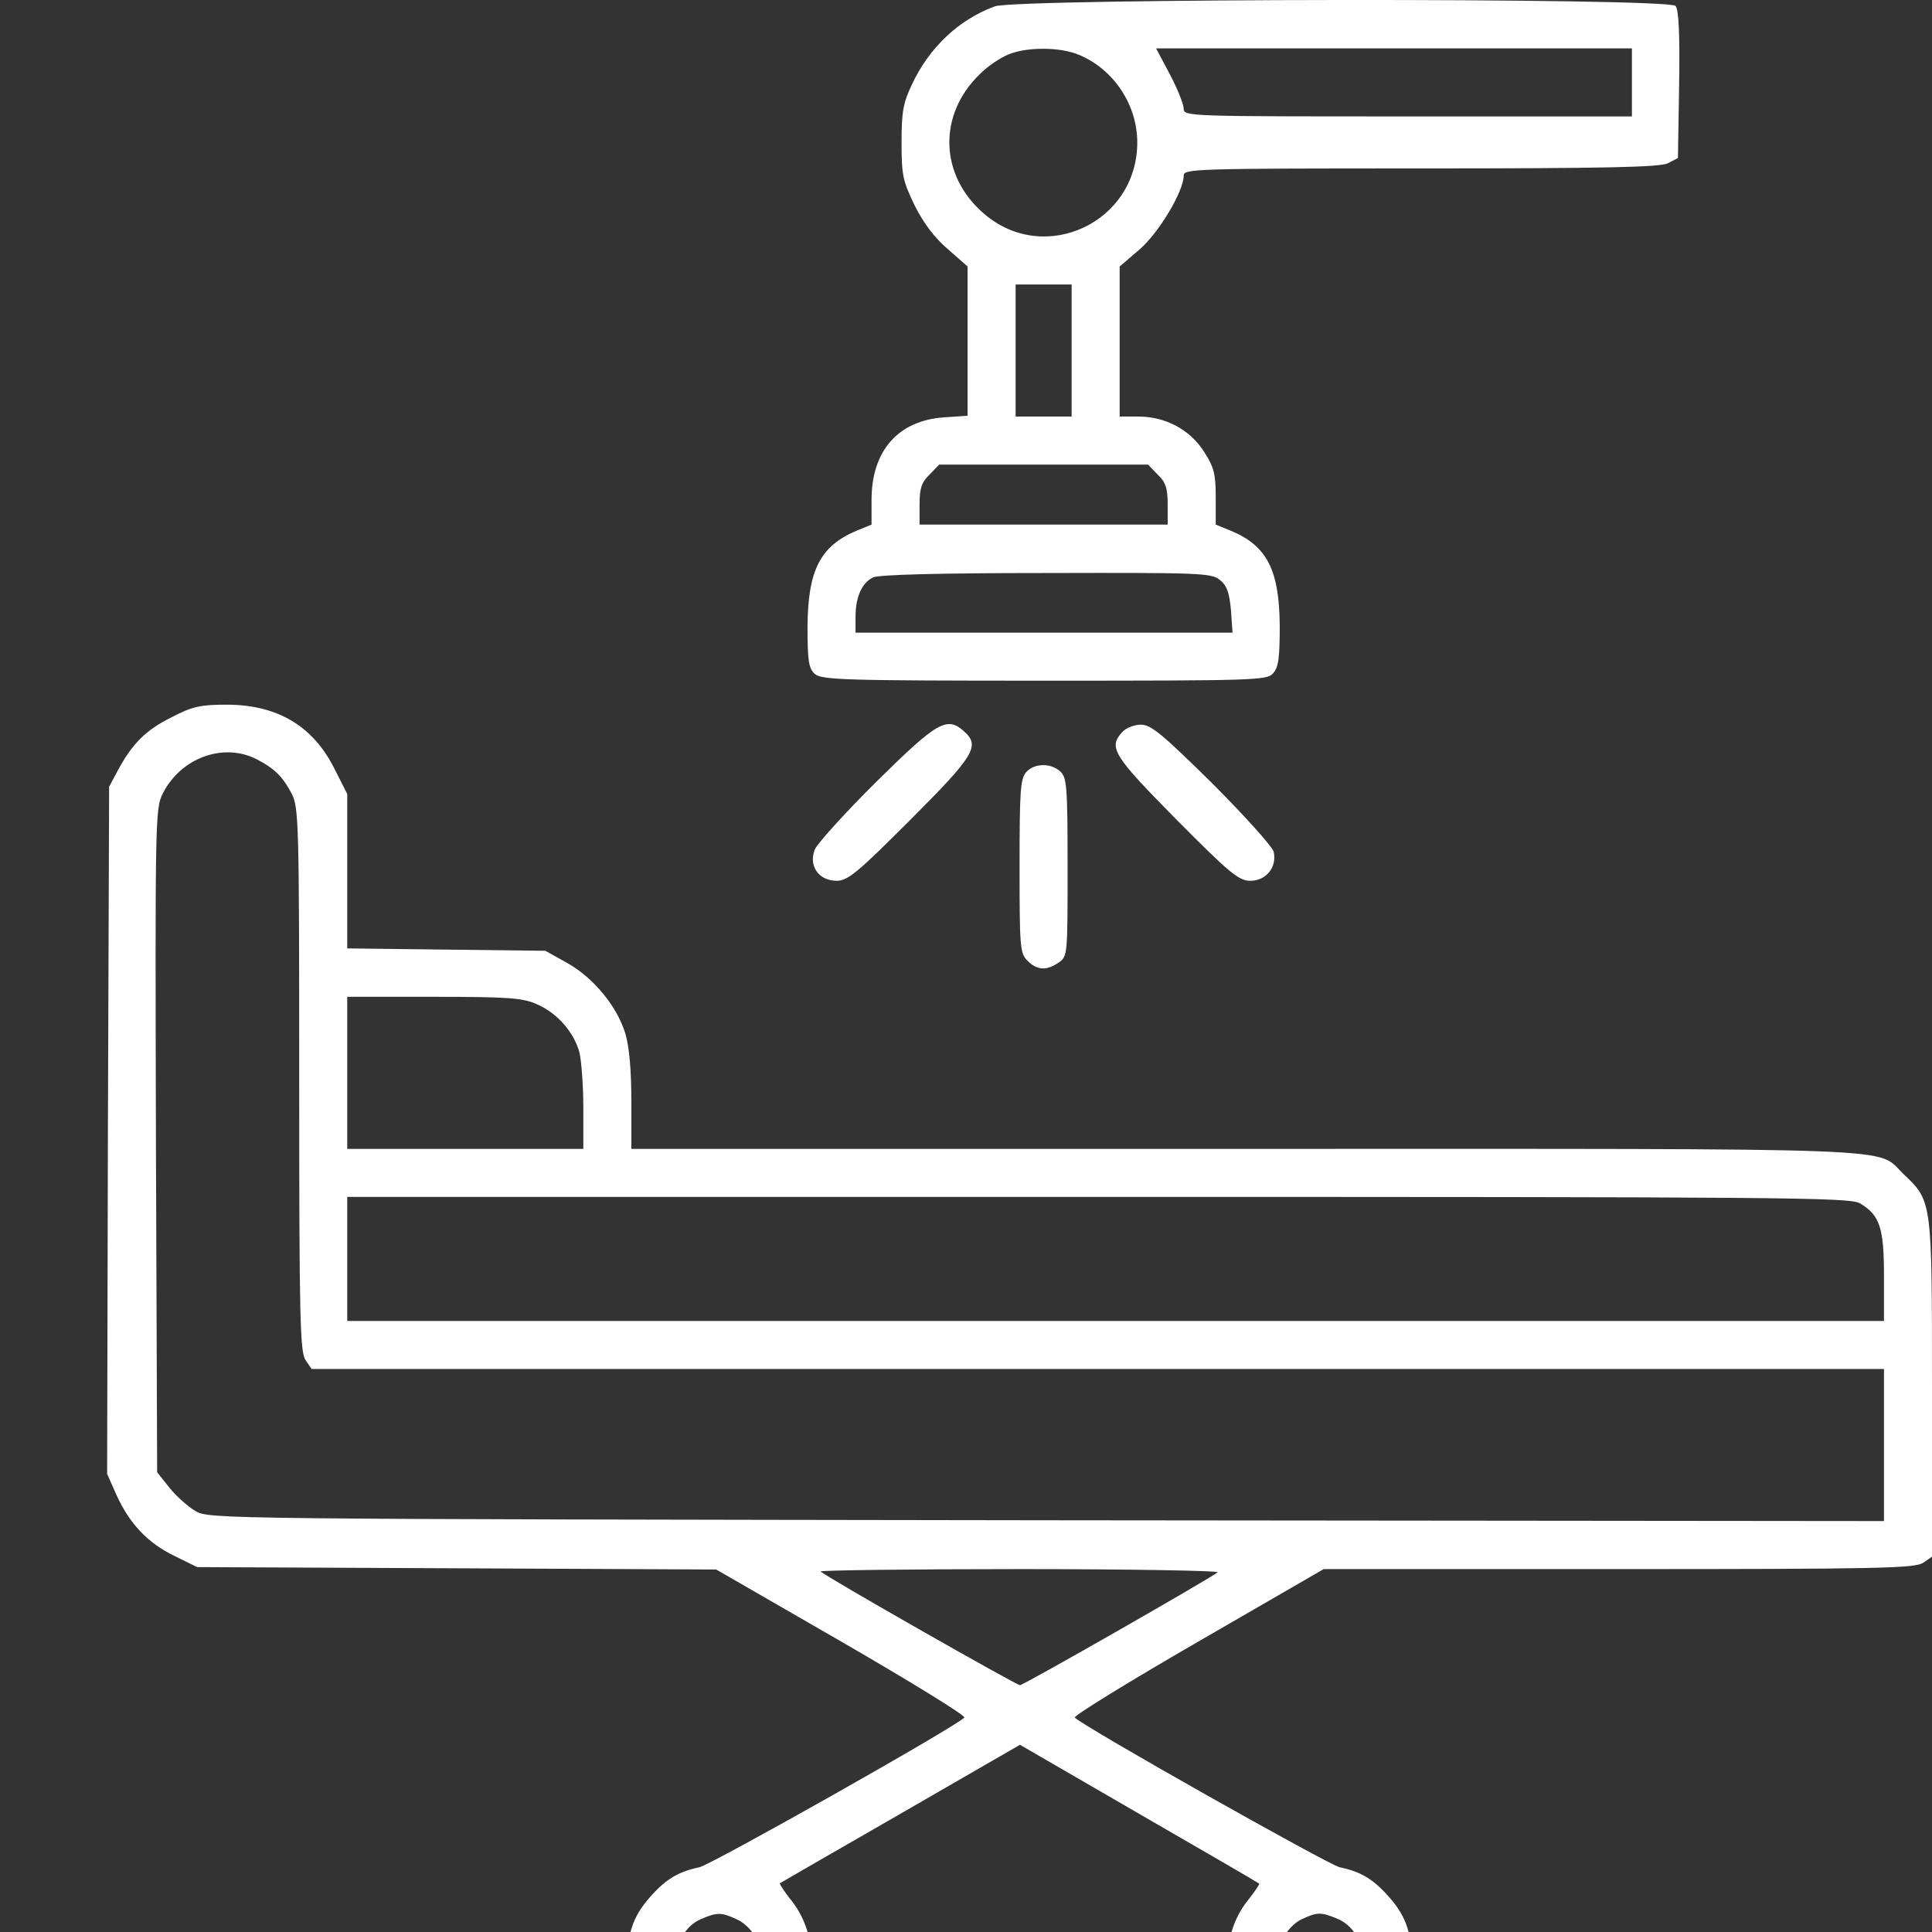 <svg width="62" height="62" viewBox="0 0 62 62" fill="none" xmlns="http://www.w3.org/2000/svg">
<rect x="0" y="0" width="62" height="62" fill="#333333" stroke="none"/>
<g clip-path="url(#clip0_7341_752)">
<path d="M31.924 0.204C30.769 0.628 29.818 1.527 29.266 2.708C28.983 3.299 28.932 3.594 28.932 4.57C28.932 5.623 28.971 5.803 29.356 6.6C29.638 7.165 29.998 7.64 30.422 7.999L31.051 8.552V10.94V13.342L30.293 13.393C28.817 13.496 27.969 14.472 27.969 16.039V16.835L27.494 17.028C26.312 17.529 25.927 18.299 25.914 20.123C25.914 21.215 25.953 21.446 26.145 21.625C26.364 21.818 27.057 21.844 33.517 21.844C40.259 21.844 40.657 21.831 40.85 21.613C41.03 21.42 41.068 21.112 41.068 20.097C41.056 18.299 40.67 17.516 39.489 17.028L39.014 16.835V15.962C39.014 15.217 38.962 14.999 38.641 14.498C38.192 13.791 37.408 13.368 36.535 13.368H35.931V10.953V8.552L36.561 8.012C37.19 7.473 37.986 6.137 37.986 5.636C37.986 5.418 38.294 5.405 45.602 5.405C51.471 5.405 53.282 5.367 53.526 5.238L53.847 5.071L53.885 2.721C53.911 1.09 53.873 0.307 53.77 0.191C53.551 -0.079 32.631 -0.053 31.924 0.204ZM34.621 1.758C35.739 2.22 36.496 3.363 36.496 4.57C36.496 7.139 33.53 8.526 31.59 6.869C30.139 5.636 30.088 3.671 31.462 2.361C31.693 2.13 32.091 1.861 32.335 1.758C32.926 1.501 34.018 1.501 34.621 1.758ZM52.37 2.644V3.736H45.178C38.166 3.736 37.986 3.736 37.986 3.492C37.986 3.35 37.794 2.862 37.55 2.4L37.1 1.552H44.741H52.37V2.644ZM34.39 11.249V13.368H33.491H32.592V11.249V9.13H33.491H34.39V11.249ZM37.151 15.23C37.408 15.474 37.472 15.666 37.472 16.193V16.835H33.491H29.51V16.193C29.51 15.666 29.574 15.474 29.831 15.23L30.139 14.909H33.491H36.843L37.151 15.23ZM39.142 18.607C39.373 18.787 39.45 19.018 39.502 19.571L39.553 20.303H33.504H27.455V19.789C27.455 19.16 27.661 18.697 28.02 18.53C28.187 18.44 30.216 18.389 33.568 18.389C38.513 18.376 38.872 18.389 39.142 18.607Z" fill="white"/>
<path d="M5.518 23.012C4.683 23.423 4.247 23.86 3.784 24.72L3.502 25.247L3.463 36.279L3.438 47.298L3.733 47.965C4.157 48.903 4.747 49.519 5.595 49.93L6.327 50.29L14.649 50.328L22.984 50.367L27.017 52.692C29.238 53.976 31.011 55.068 30.947 55.119C30.651 55.427 22.817 59.845 22.445 59.922C21.777 60.063 21.379 60.294 20.878 60.859C20.287 61.514 20.094 62.131 20.159 63.133C20.223 64.096 20.634 64.815 21.443 65.342C21.918 65.663 22.085 65.701 23.1 65.701C24.153 65.701 24.255 65.675 24.782 65.303C26.169 64.288 26.451 62.311 25.386 60.975C25.167 60.705 25.013 60.461 25.026 60.436C25.052 60.423 26.798 59.408 28.904 58.201L32.732 55.992L36.546 58.201C38.639 59.408 40.386 60.423 40.411 60.449C40.424 60.461 40.27 60.705 40.052 60.975C38.986 62.311 39.269 64.288 40.656 65.303C41.182 65.675 41.285 65.701 42.338 65.701C43.352 65.701 43.519 65.663 43.995 65.342C44.804 64.815 45.215 64.096 45.279 63.133C45.343 62.131 45.15 61.514 44.56 60.859C44.059 60.294 43.661 60.063 42.993 59.922C42.633 59.845 34.799 55.427 34.491 55.119C34.44 55.068 36.212 53.976 38.434 52.692L42.479 50.354H51.957C60.318 50.354 61.461 50.328 61.718 50.149L62 49.956V44.536C62 38.488 62 38.552 61.088 37.678C60.163 36.805 61.743 36.869 39.975 36.869H20.261V35.354C20.261 34.365 20.197 33.607 20.069 33.171C19.799 32.285 19.041 31.373 18.194 30.898L17.5 30.512L14.328 30.474L11.143 30.435V27.957V25.478L10.745 24.695C10.064 23.308 8.908 22.614 7.277 22.614C6.443 22.614 6.186 22.665 5.518 23.012ZM8.228 24.361C8.806 24.656 9.075 24.926 9.358 25.465C9.589 25.915 9.602 26.364 9.602 34.648C9.602 42.328 9.628 43.394 9.807 43.65L10 43.933H35.236H60.459V46.373V48.813L33.592 48.787C6.969 48.749 6.712 48.749 6.276 48.492C6.032 48.351 5.659 48.017 5.441 47.747L5.043 47.246L5.004 36.6C4.979 26.338 4.979 25.94 5.223 25.465C5.801 24.322 7.162 23.821 8.228 24.361ZM17.243 32.233C17.886 32.516 18.412 33.119 18.592 33.761C18.656 34.018 18.72 34.827 18.72 35.547V36.869H14.932H11.143V34.429V31.989H13.943C16.37 31.989 16.794 32.028 17.243 32.233ZM59.688 38.616C60.331 39.001 60.459 39.399 60.459 40.966V42.392H35.801H11.143V40.401V38.41H35.236C57.312 38.41 59.354 38.423 59.688 38.616ZM39.076 50.457C38.845 50.65 32.847 54.079 32.732 54.079C32.616 54.079 26.477 50.585 26.336 50.431C26.285 50.393 29.161 50.354 32.719 50.354C36.276 50.354 39.14 50.406 39.076 50.457ZM23.665 61.604C24.088 61.797 24.5 62.426 24.5 62.876C24.5 63.197 24.153 63.8 23.832 64.019C23.677 64.134 23.318 64.224 23.048 64.224C22.393 64.224 21.674 63.556 21.674 62.953C21.674 62.362 22.008 61.797 22.483 61.592C23.01 61.36 23.151 61.36 23.665 61.604ZM42.929 61.579C43.417 61.784 43.763 62.349 43.763 62.953C43.763 63.556 43.044 64.224 42.389 64.224C42.12 64.224 41.76 64.134 41.606 64.019C41.285 63.8 40.938 63.197 40.938 62.876C40.938 62.452 41.349 61.797 41.747 61.604C42.261 61.36 42.376 61.347 42.929 61.579Z" fill="white"/>
<path d="M28.144 25.067C27.129 26.069 26.243 27.058 26.153 27.25C25.935 27.777 26.269 28.265 26.847 28.265C27.206 28.265 27.502 28.021 29.223 26.3C31.277 24.245 31.457 23.937 30.943 23.475C30.391 22.974 30.083 23.154 28.144 25.067Z" fill="white"/>
<path d="M36.018 23.488C35.556 23.988 35.723 24.245 37.752 26.3C39.472 28.034 39.755 28.265 40.127 28.265C40.641 28.265 40.988 27.815 40.872 27.327C40.821 27.16 39.935 26.171 38.895 25.131C37.289 23.552 36.943 23.256 36.609 23.256C36.403 23.256 36.134 23.359 36.018 23.488Z" fill="white"/>
<path d="M32.937 24.773C32.744 24.978 32.719 25.389 32.719 27.791C32.719 30.41 32.732 30.59 32.976 30.834C33.284 31.142 33.592 31.155 33.977 30.886C34.26 30.693 34.26 30.642 34.26 27.829C34.26 25.222 34.234 24.953 34.029 24.76C33.72 24.477 33.194 24.49 32.937 24.773Z" fill="white"/>
</g>
<defs>
<clipPath id="clip0_7341_752">
<rect width="62" height="62" fill="white"/>
</clipPath>
</defs>
</svg>

